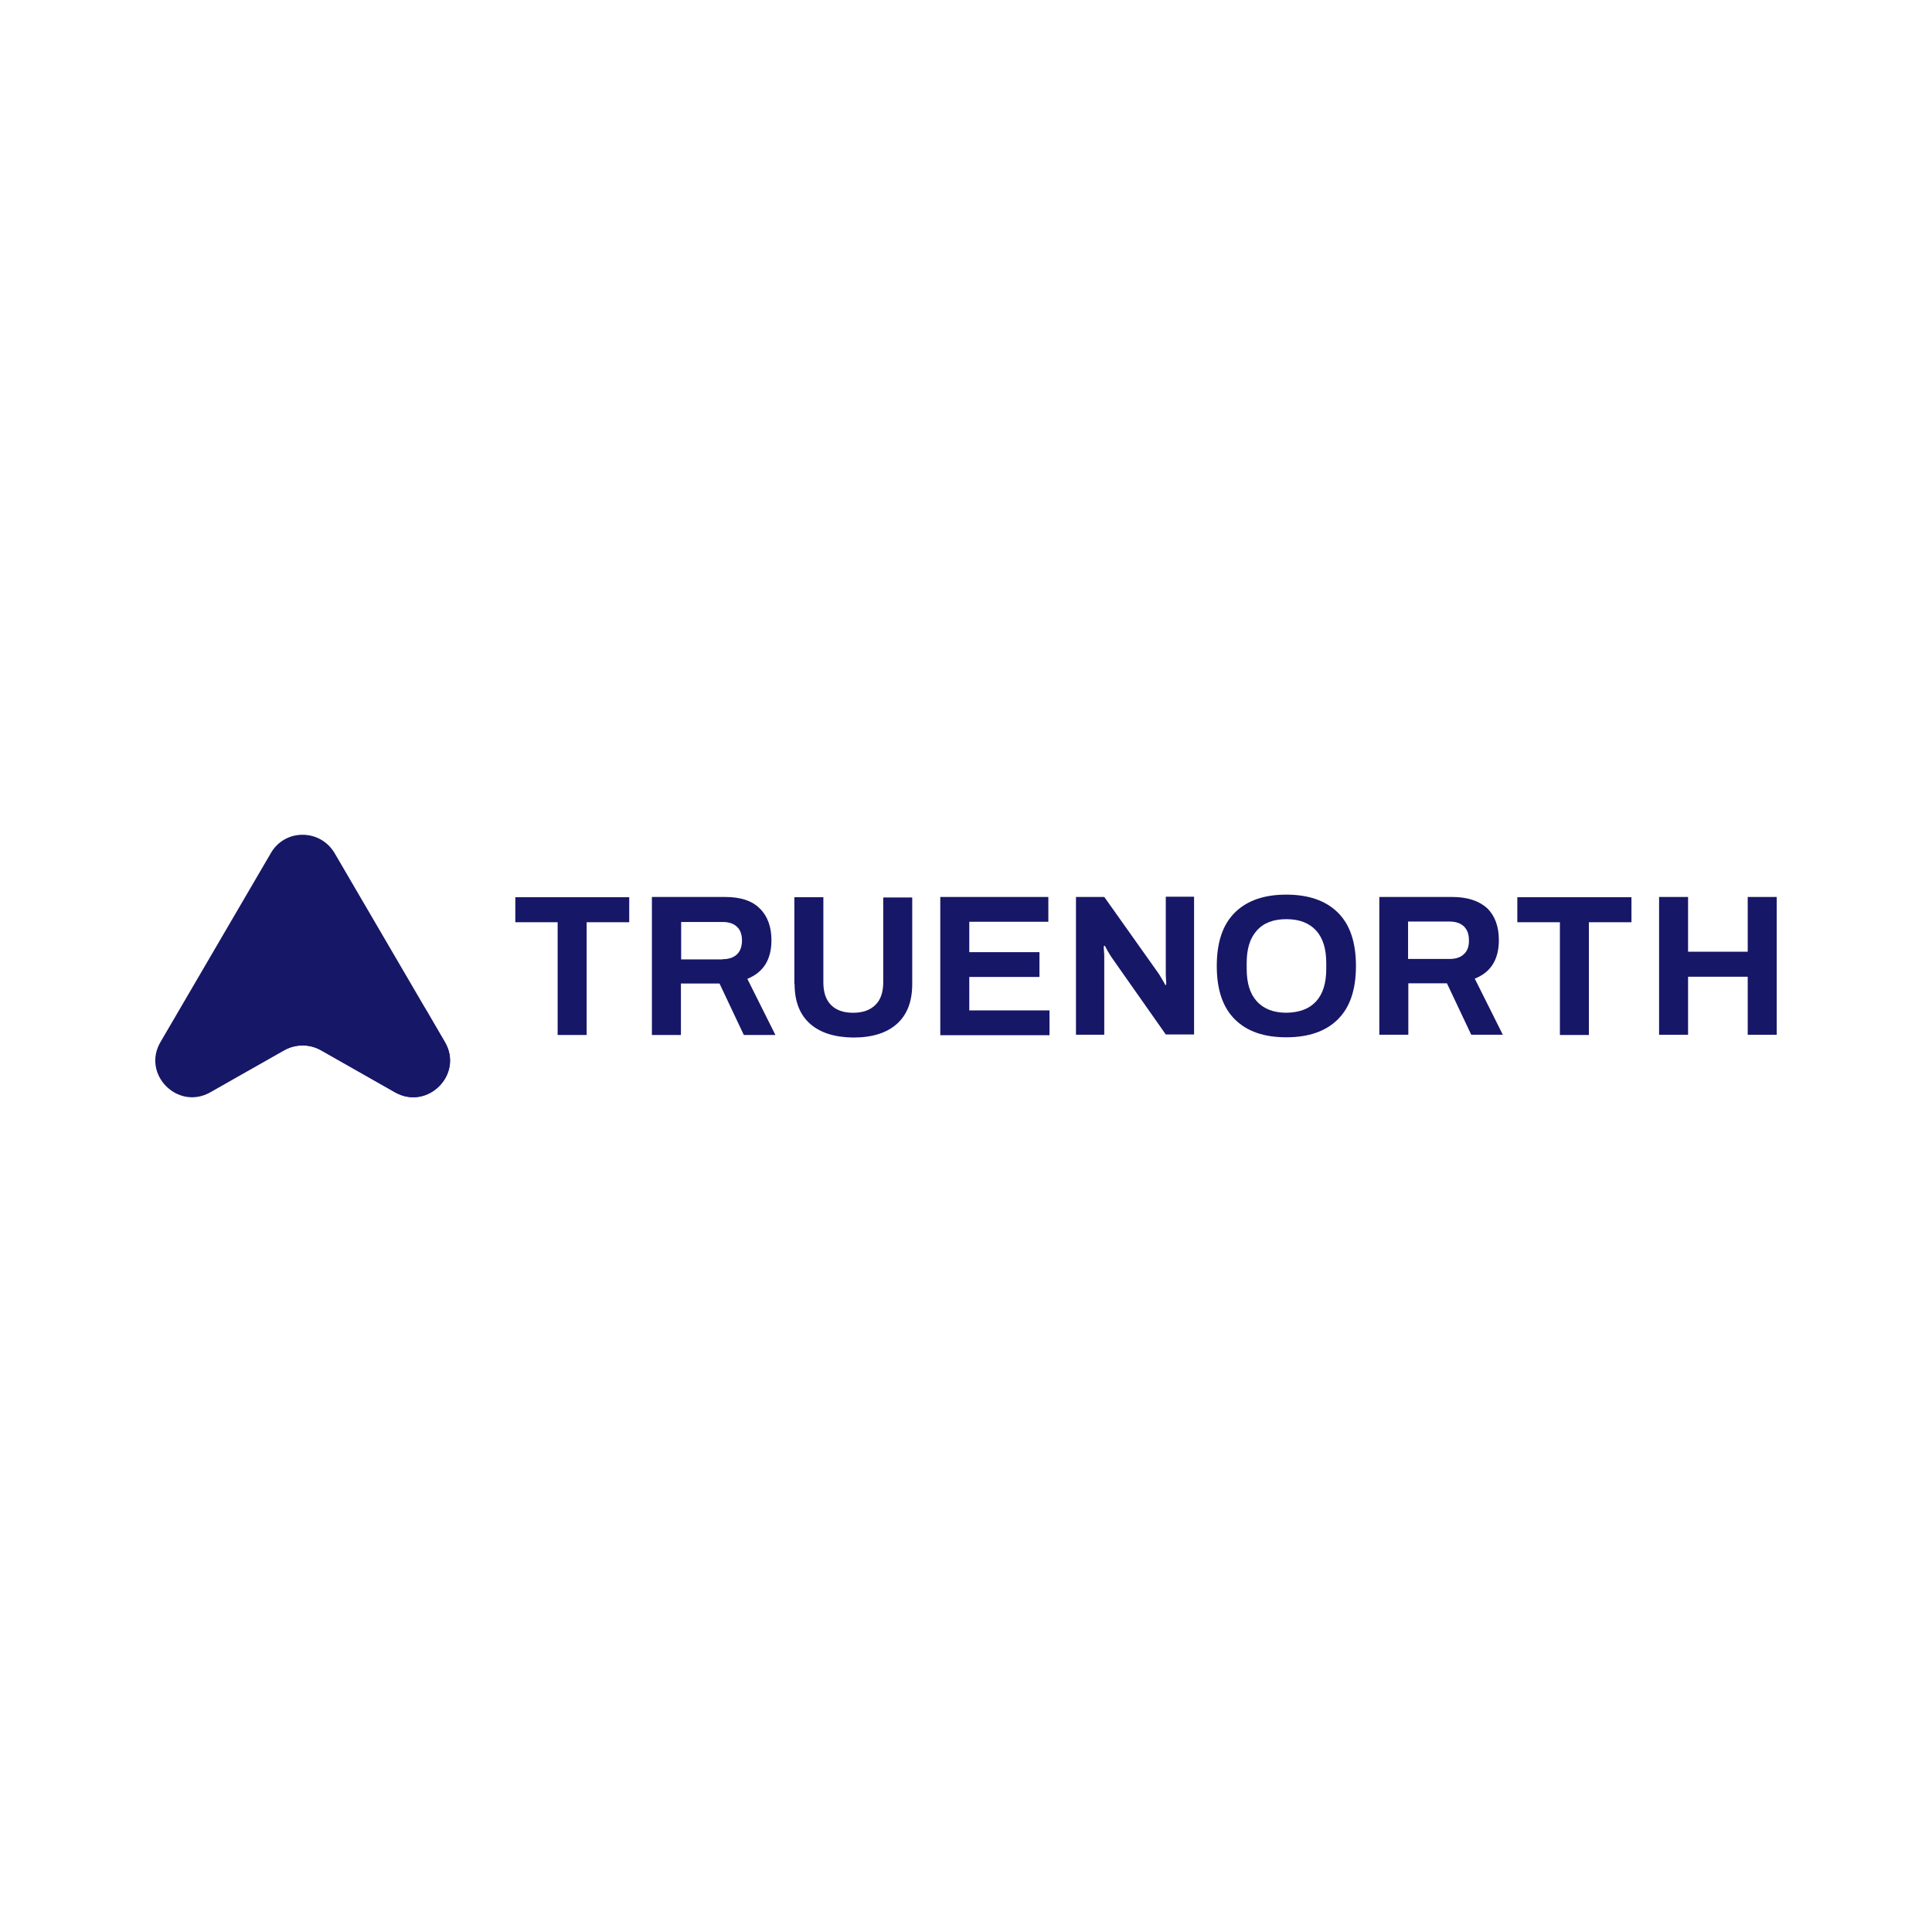 <svg width="140" height="140" viewBox="0 0 140 140" fill="none" xmlns="http://www.w3.org/2000/svg">
<path d="M19.631 61.812L11.631 75.507C10.257 77.847 12.885 80.49 15.241 79.152L20.614 76.101C21.428 75.644 22.428 75.644 23.259 76.101L28.632 79.152C30.987 80.491 33.614 77.847 32.242 75.507L24.242 61.812C23.19 60.05 20.648 60.05 19.631 61.812Z" fill="#171768"/>
<path d="M30.903 73.234L32.225 75.506C33.599 77.845 30.971 80.488 28.615 79.15L23.242 76.1C22.428 75.642 21.428 75.642 20.597 76.1L17.547 77.828L27.275 72.269C28.546 71.539 30.156 71.981 30.903 73.234Z" fill="#171768"/>
<path fill-rule="evenodd" clip-rule="evenodd" d="M89.494 73.878C88.612 73.013 88.172 71.725 88.172 69.997C88.172 68.269 88.612 66.981 89.494 66.116C90.376 65.251 91.613 64.828 93.206 64.828C94.799 64.828 96.052 65.251 96.934 66.116C97.816 66.981 98.257 68.269 98.257 69.997C98.257 71.725 97.816 73.013 96.934 73.878C96.052 74.743 94.816 75.166 93.206 75.166C91.596 75.166 90.374 74.743 89.494 73.878ZM95.376 72.556C95.867 72.013 96.105 71.234 96.105 70.217V69.776C96.105 68.759 95.867 67.98 95.376 67.437C94.884 66.894 94.172 66.606 93.223 66.606C92.274 66.606 91.561 66.877 91.07 67.437C90.578 67.98 90.34 68.759 90.34 69.776V70.217C90.34 71.234 90.578 72.013 91.07 72.556C91.561 73.099 92.274 73.387 93.223 73.387C94.172 73.37 94.884 73.099 95.376 72.556Z" fill="#171768"/>
<path d="M57.578 71.286C57.578 72.557 57.951 73.523 58.697 74.184C59.442 74.845 60.493 75.167 61.833 75.184C63.189 75.184 64.239 74.862 64.986 74.201C65.731 73.54 66.104 72.574 66.104 71.303V65.033H64.002V71.185C64.002 71.897 63.816 72.456 63.427 72.829C63.038 73.203 62.512 73.389 61.817 73.389C61.122 73.389 60.597 73.203 60.224 72.829C59.851 72.456 59.664 71.915 59.664 71.185V65.016H57.562V71.286H57.58H57.578Z" fill="#171768"/>
<path d="M37.342 66.829V65.016H45.596V66.829H42.511V74.999H40.409V66.829H37.342Z" fill="#171768"/>
<path fill-rule="evenodd" clip-rule="evenodd" d="M47.257 64.998H52.545C53.663 64.998 54.494 65.269 55.054 65.829C55.614 66.372 55.902 67.151 55.902 68.134C55.902 69.523 55.326 70.457 54.156 70.931L56.189 74.999H53.901L52.139 71.27H49.342V74.999H47.24V65H47.257V64.998ZM52.36 69.506C52.817 69.506 53.156 69.388 53.411 69.15C53.649 68.912 53.767 68.574 53.767 68.15C53.767 67.725 53.649 67.387 53.411 67.166C53.173 66.928 52.819 66.81 52.36 66.81H49.359V69.522H52.36V69.504V69.506Z" fill="#171768"/>
<path d="M68.137 64.998H75.967V66.795H70.238V68.997H75.323V70.794H70.238V73.218H76.051V75.014H68.137V64.998Z" fill="#171768"/>
<path d="M80.019 64.997H77.969V74.981H80.019V69.455C80.019 69.286 80.019 69.116 80.002 68.947C79.985 68.777 79.985 68.659 79.985 68.573L80.053 68.522C80.087 68.573 80.154 68.709 80.274 68.928C80.392 69.132 80.512 69.319 80.63 69.488L84.477 74.962H86.527V64.978H84.477V70.504C84.477 70.639 84.477 70.792 84.494 70.961C84.511 71.131 84.511 71.266 84.511 71.335L84.443 71.386C84.409 71.302 84.325 71.148 84.189 70.928C84.054 70.691 83.951 70.522 83.867 70.42L80.02 64.996L80.019 64.997Z" fill="#171768"/>
<path fill-rule="evenodd" clip-rule="evenodd" d="M105.239 64.998H99.951V74.982H102.053V71.253H104.85L106.612 74.982H108.9L106.867 70.914C108.037 70.457 108.613 69.525 108.613 68.117C108.613 67.134 108.325 66.355 107.765 65.812C107.189 65.286 106.341 64.998 105.24 64.998H105.239ZM106.086 69.134C105.848 69.372 105.494 69.49 105.035 69.49H102.034V66.779H105.035C105.492 66.779 105.831 66.897 106.086 67.135C106.324 67.373 106.443 67.695 106.443 68.118C106.46 68.559 106.341 68.898 106.086 69.136V69.134Z" fill="#171768"/>
<path d="M109.951 66.829V65.016H118.222V66.829H115.137V74.999H113.036V66.829H109.951Z" fill="#171768"/>
<path d="M122.324 64.998H120.223V74.982H122.324V70.778H126.646V74.982H128.747V64.998H126.646V68.965H122.324V64.998Z" fill="#171768"/>
</svg>
